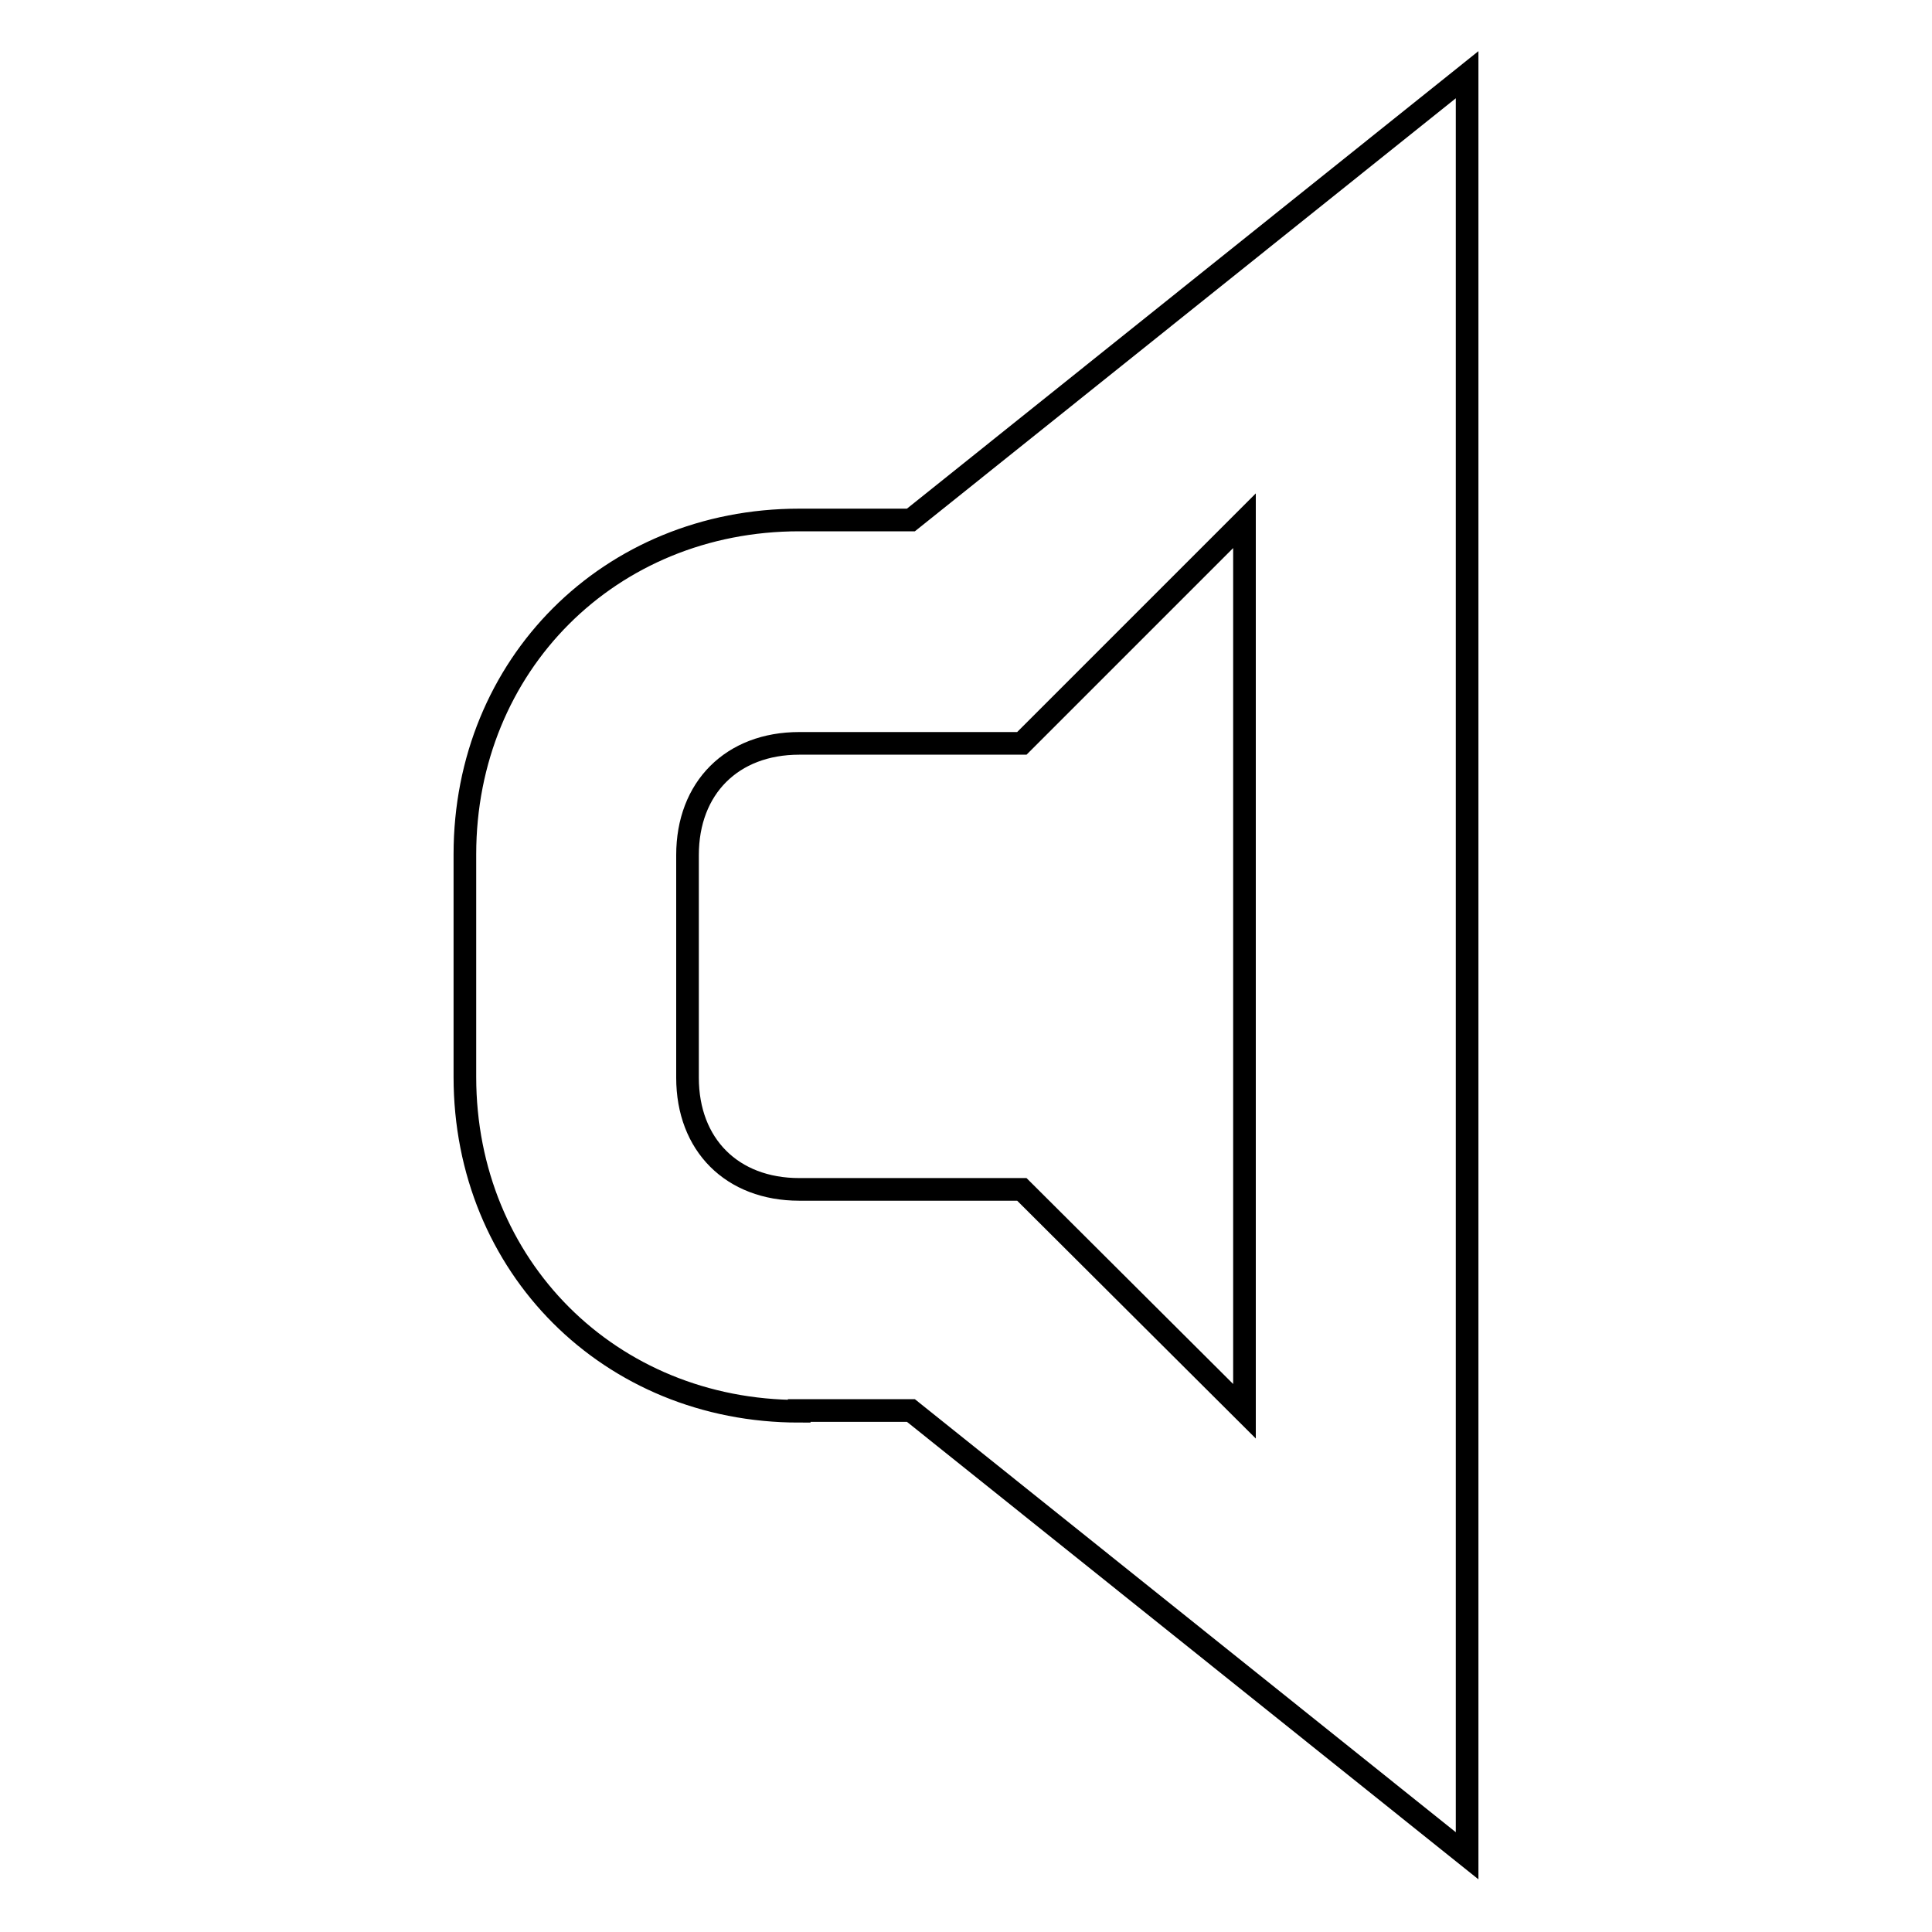 <?xml version="1.0" encoding="utf-8"?>
<!-- Svg Vector Icons : http://www.onlinewebfonts.com/icon -->
<!DOCTYPE svg PUBLIC "-//W3C//DTD SVG 1.1//EN" "http://www.w3.org/Graphics/SVG/1.1/DTD/svg11.dtd">
<svg version="1.1" xmlns="http://www.w3.org/2000/svg" xmlns:xlink="http://www.w3.org/1999/xlink" x="0px" y="0px" viewBox="0 0 256 256" enable-background="new 0 0 256 256" xml:space="preserve">
<g><g><path stroke-width="3" fill-opacity="0" stroke="#000000"  d="M105.9,187c-25.1,0-44.3-19.2-44.3-44.3v-29.5c0-25.1,19.2-44.3,44.3-44.3h14.8l73.7-59v236l-73.7-59H105.9z M164.9,187v-44.2v-29.5V69l-29.5,29.5h-29.5c-8.9,0-14.8,5.9-14.8,14.8v29.5c0,8.9,5.9,14.8,14.8,14.8h29.5L164.9,187z"/></g></g>
</svg>